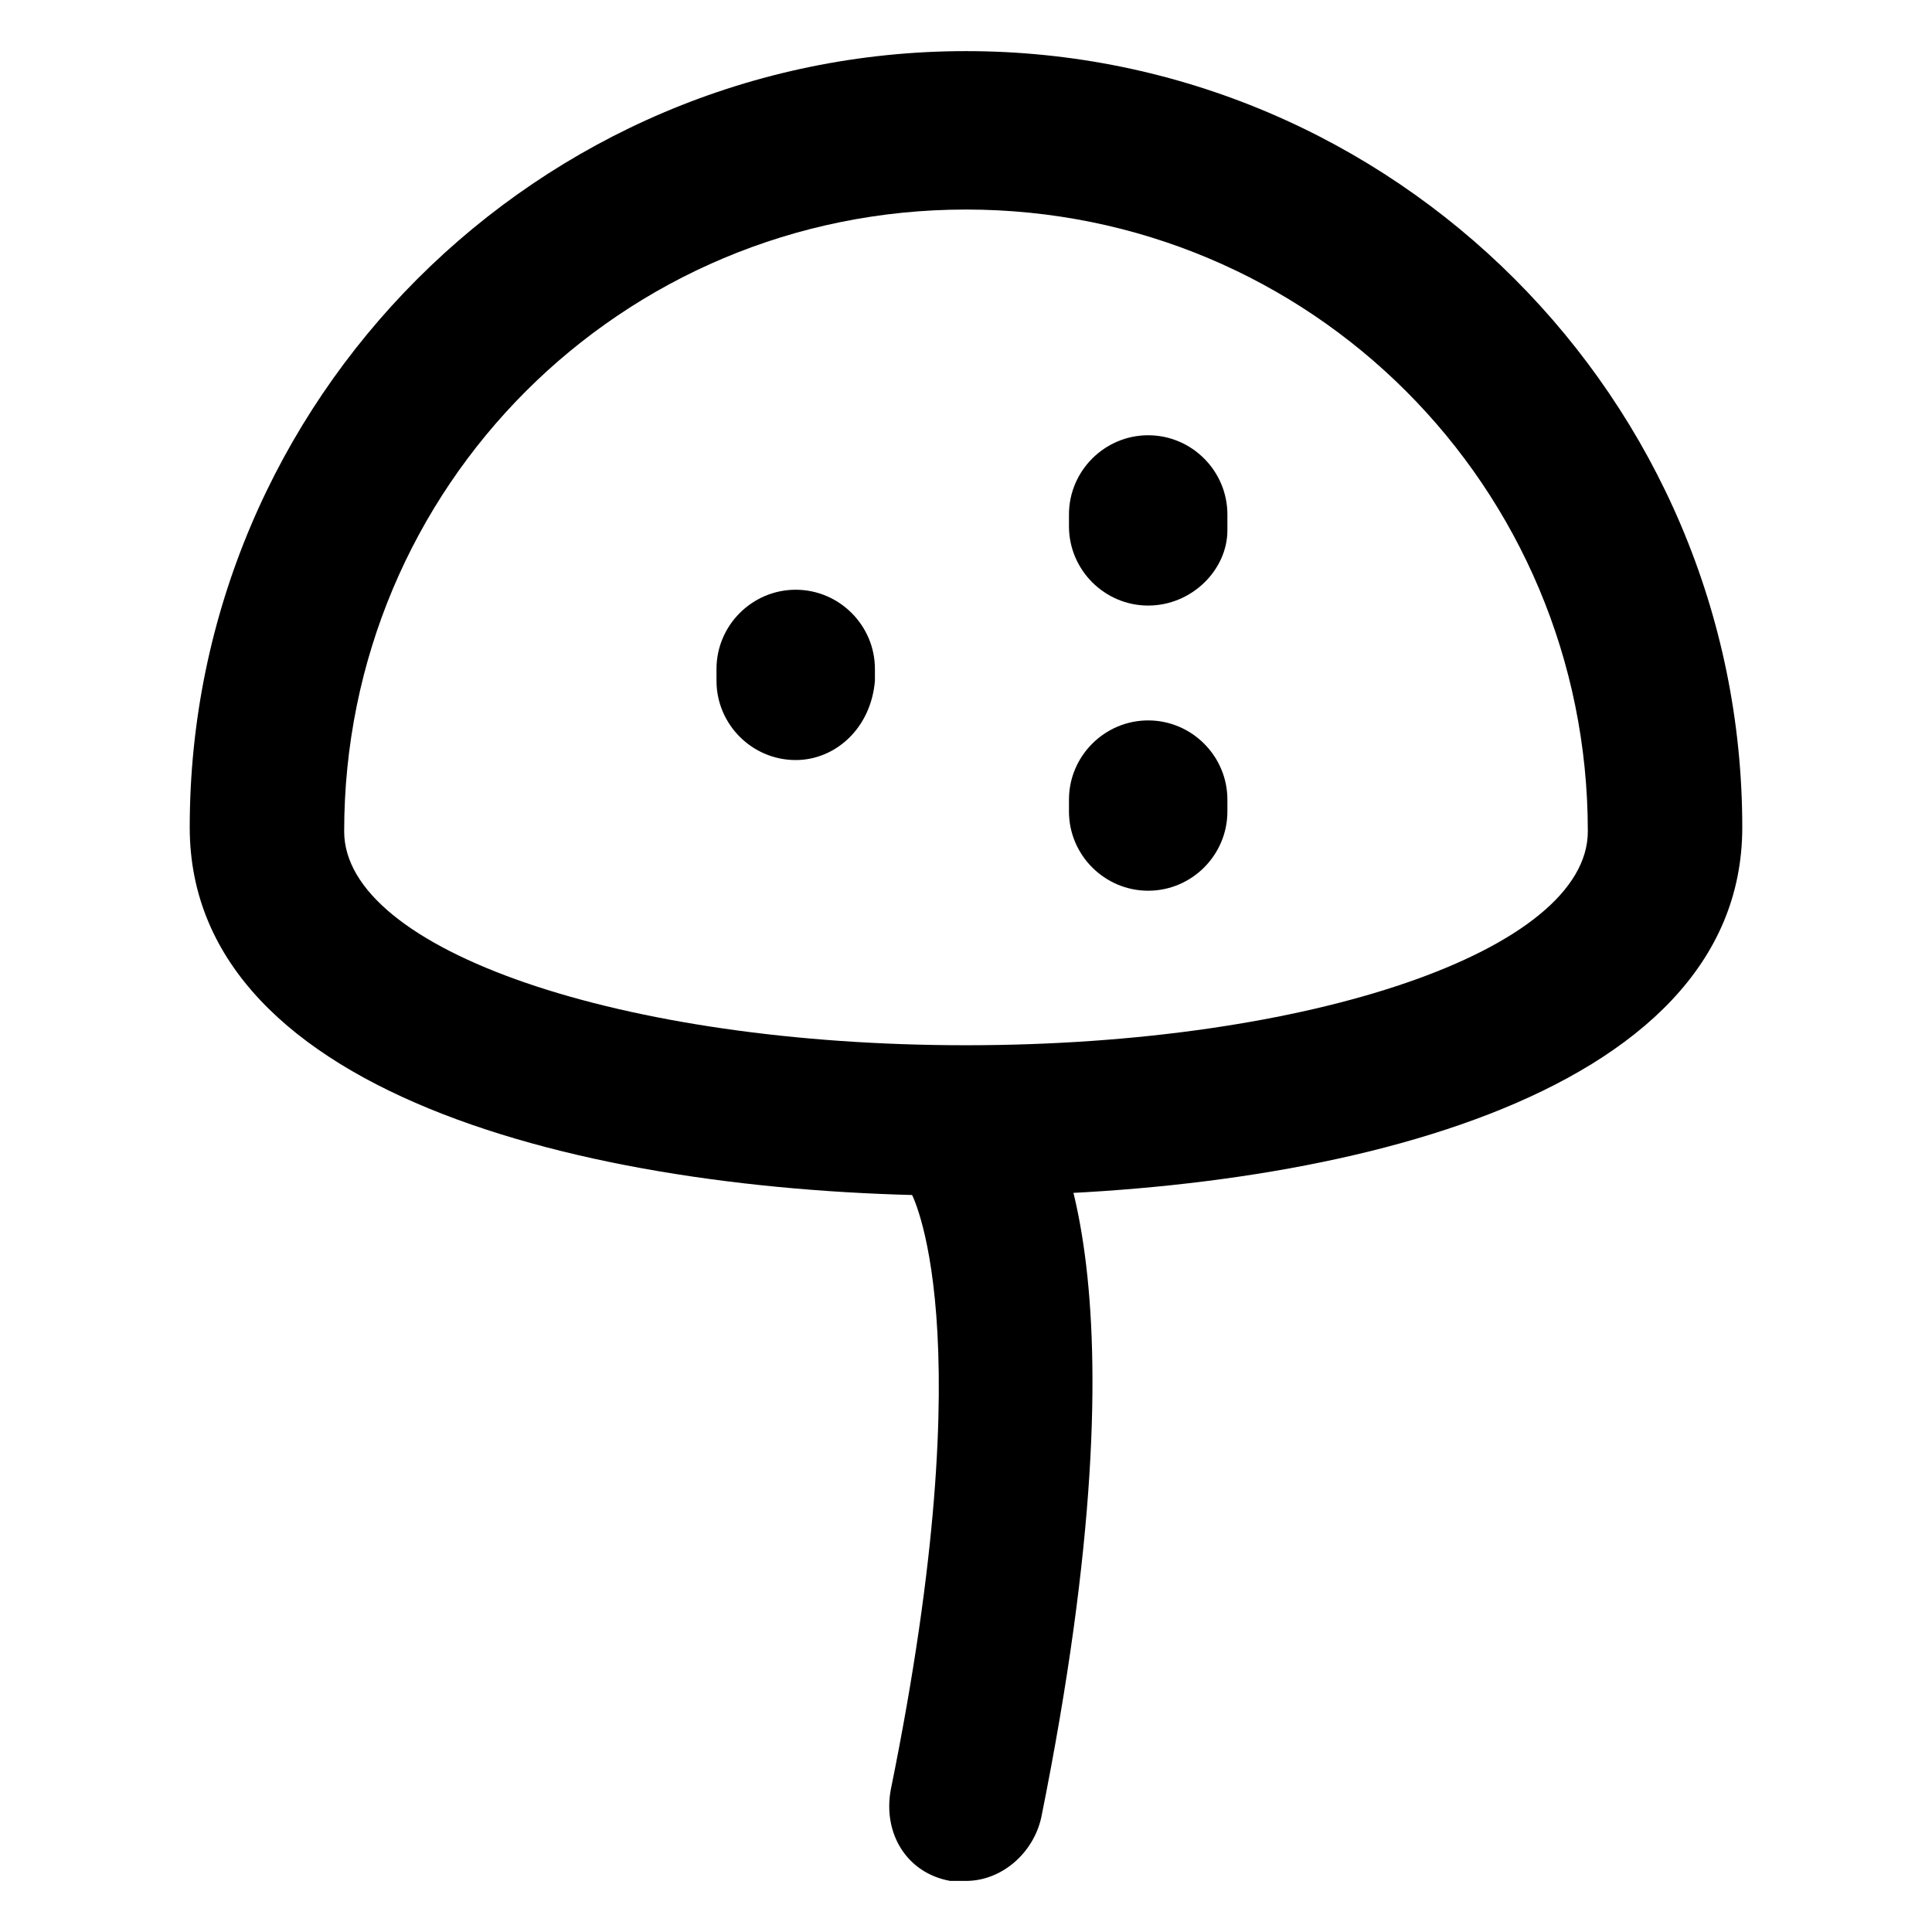 <?xml version="1.0" encoding="UTF-8"?>
<!-- Uploaded to: ICON Repo, www.svgrepo.com, Generator: ICON Repo Mixer Tools -->
<svg fill="#000000" width="800px" height="800px" version="1.1" viewBox="144 144 512 512" xmlns="http://www.w3.org/2000/svg">
 <g>
  <path d="m400 460.88c-95.516 0-205.72-25.191-205.72-97.613 0-113.36 92.363-205.72 205.72-205.72 113.36 0 205.72 92.363 205.72 205.72 0 72.422-110.21 97.613-205.72 97.613zm0-261.35c-91.316 0-164.79 73.473-164.79 164.79 0 31.488 73.473 56.68 164.79 56.68s164.79-25.191 164.79-56.68c-0.004-91.316-73.477-164.79-164.79-164.79z"/>
  <path d="m400 642.46h-4.199c-11.547-2.098-17.844-12.594-15.742-24.141 25.191-123.85 5.246-158.49 5.246-158.49-8.398-8.398-7.348-20.992 0-29.391 8.398-8.398 20.992-7.348 29.391 0 8.398 8.398 34.637 49.332 5.246 195.23-2.102 9.445-10.496 16.793-19.941 16.793z"/>
  <path d="m354.87 345.42c-11.547 0-20.992-9.445-20.992-20.992v-3.148c0-11.547 9.445-20.992 20.992-20.992 11.547 0 20.992 9.445 20.992 20.992v3.148c-1.051 12.598-10.496 20.992-20.992 20.992z"/>
  <path d="m448.28 304.48c-11.547 0-20.992-9.445-20.992-20.992v-3.148c0-11.547 9.445-20.992 20.992-20.992s20.992 9.445 20.992 20.992v4.199c0 10.496-9.449 19.941-20.992 19.941z"/>
  <path d="m448.28 380.05c-11.547 0-20.992-9.445-20.992-20.992v-3.148c0-11.547 9.445-20.992 20.992-20.992s20.992 9.445 20.992 20.992v3.148c0 11.547-9.449 20.992-20.992 20.992z"/>
 </g>
</svg>